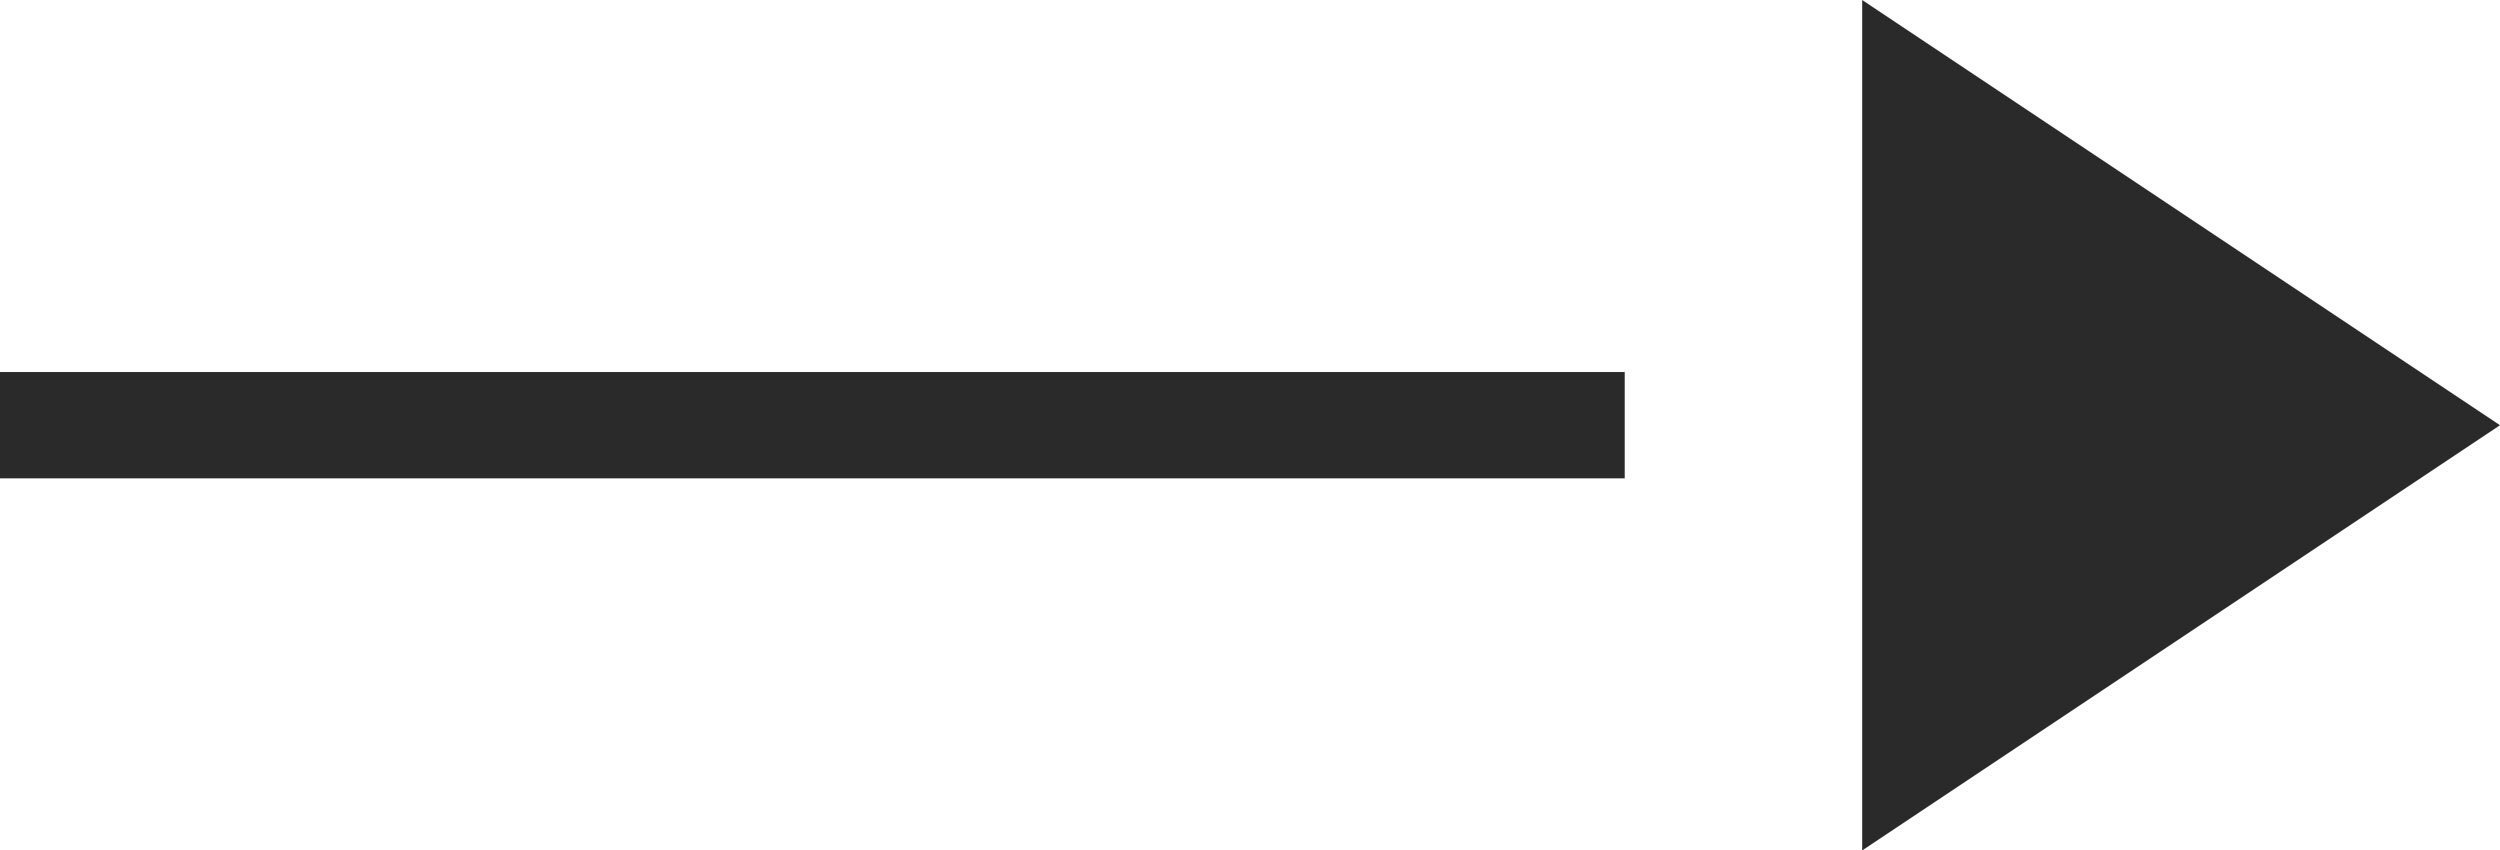 <svg data-name="レイヤー_2" xmlns="http://www.w3.org/2000/svg" viewBox="0 0 23.518 8"><g data-name="レイヤー_2"><path style="fill:none;stroke:#2a2a2b;stroke-miterlimit:10" d="M15.284 4H0"/><path style="fill:#2a2a2b" d="m23.518 4-6-4v8l6-4z"/></g></svg>